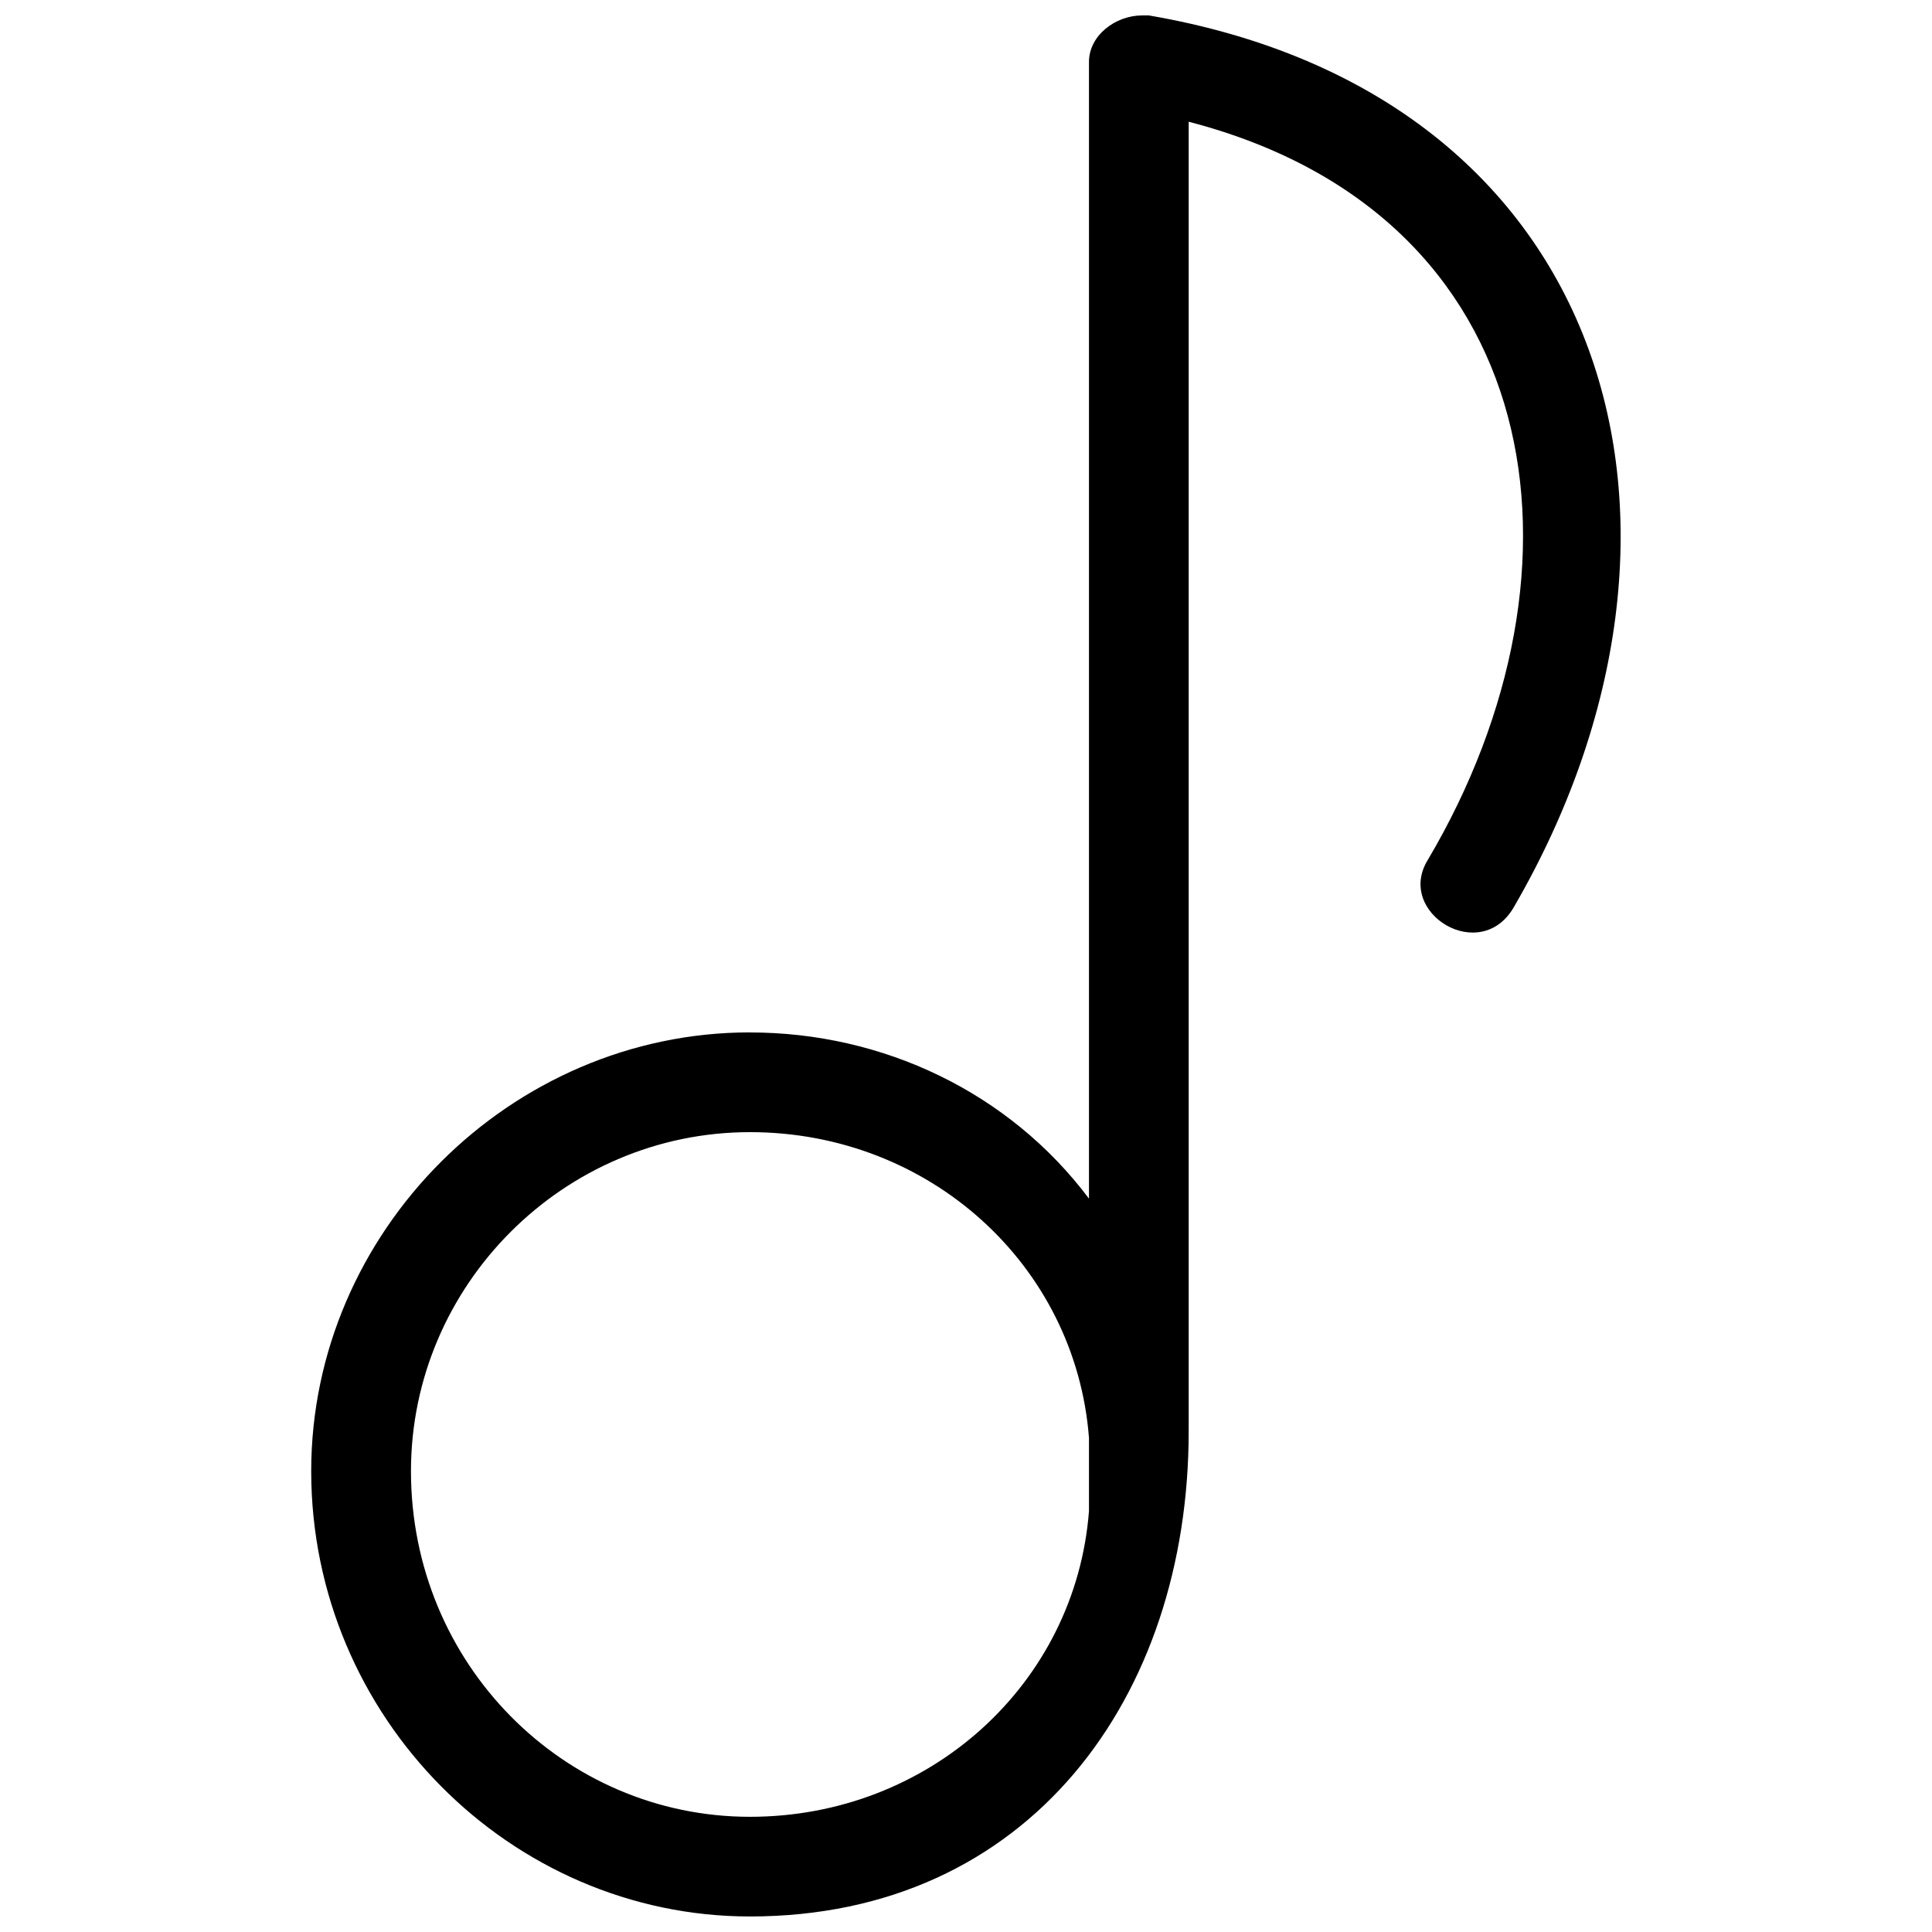<?xml version="1.0" encoding="UTF-8"?>
<!-- Uploaded to: SVG Repo, www.svgrepo.com, Generator: SVG Repo Mixer Tools -->
<svg width="800px" height="800px" version="1.1" viewBox="144 144 512 512" xmlns="http://www.w3.org/2000/svg">
 <defs>
  <clipPath id="a">
   <path d="m226 148.09h348v503.81h-348z"/>
  </clipPath>
 </defs>
 <g clip-path="url(#a)">
  <path d="m342.75 417.61c35.23 0 68.703 15.855 89.84 44.039v-301.23c0-7.047 7.047-12.332 14.094-12.332h1.762c123.31 21.141 155.02 135.64 96.887 236.05-8.809 15.855-31.707 1.762-22.902-12.332 45.801-77.508 31.707-170.87-63.418-195.54v347.03c0 70.461-42.277 128.59-116.27 128.59-63.418 0-116.27-52.848-116.27-118.02 0-63.418 52.848-116.27 116.27-116.27zm89.84 126.83v-19.379c-3.523-45.801-42.277-81.031-89.84-81.031-49.324 0-89.84 40.516-89.84 89.84 0 51.086 40.516 91.602 89.84 91.602 47.562 0 86.316-35.23 89.84-81.031z"/>
 </g>
</svg>